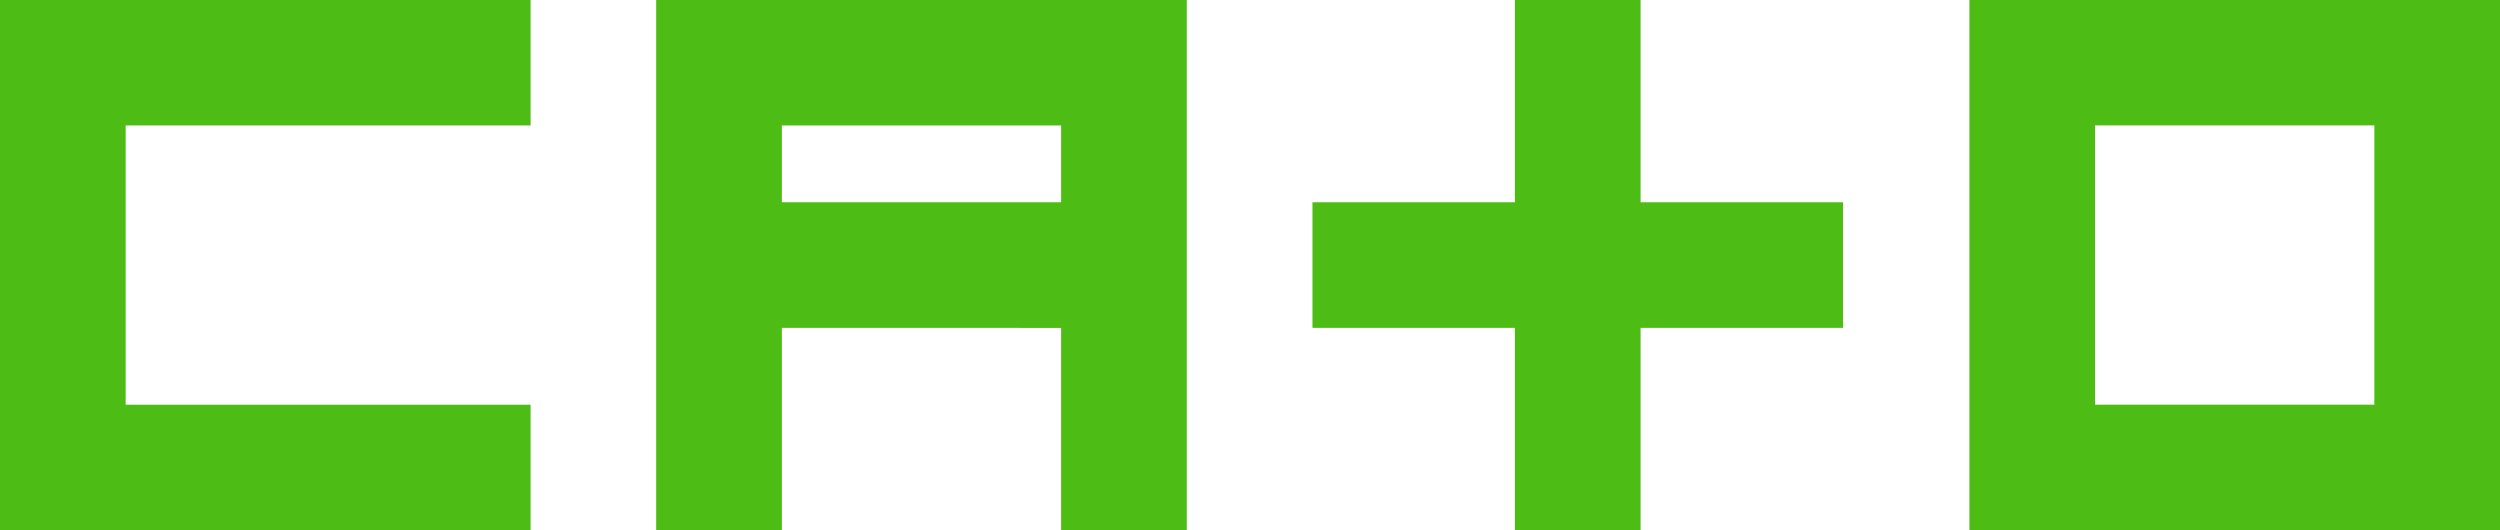 <?xml version="1.0" encoding="utf-8"?>
<!-- Generator: Adobe Illustrator 15.0.0, SVG Export Plug-In . SVG Version: 6.00 Build 0)  -->
<!DOCTYPE svg PUBLIC "-//W3C//DTD SVG 1.1//EN" "http://www.w3.org/Graphics/SVG/1.1/DTD/svg11.dtd">
<svg version="1.1" xmlns="http://www.w3.org/2000/svg" xmlns:xlink="http://www.w3.org/1999/xlink" x="0px" y="0px"
	 width="351.633px" height="74.551px" viewBox="0 0 351.633 74.551" enable-background="new 0 0 351.633 74.551"
	 xml:space="preserve">
<g id="Layer_3">
	<g>
		<polygon fill="#4DBC15" points="259.231,28.446 230.754,28.445 230.754,-0.032 213.077,-0.031 213.077,28.445 184.603,28.445 
			184.602,46.119 213.077,46.119 213.077,74.598 230.754,74.598 230.754,46.119 259.231,46.119 		"/>
		<polygon fill="#4DBC15" points="74.629,17.642 74.629,-0.032 0,-0.032 0,74.598 74.629,74.598 74.629,56.922 17.674,56.922 
			17.674,17.642 		"/>
		<path fill="#4DBC15" d="M92.296-0.032v74.63h17.675v-28.48l39.279,0.002v28.479h17.675v-74.63H92.296z M109.971,28.444V17.643
			h39.279v10.802H109.971z"/>
		<path fill="#4DBC15" d="M277.004-0.032v74.63h74.629v-0.002V-0.03v-0.002H277.004z M333.959,56.922h-39.281v-39.28h39.281V56.922z
			"/>
	</g>
</g>
<g id="Layer_2">
</g>
</svg>
